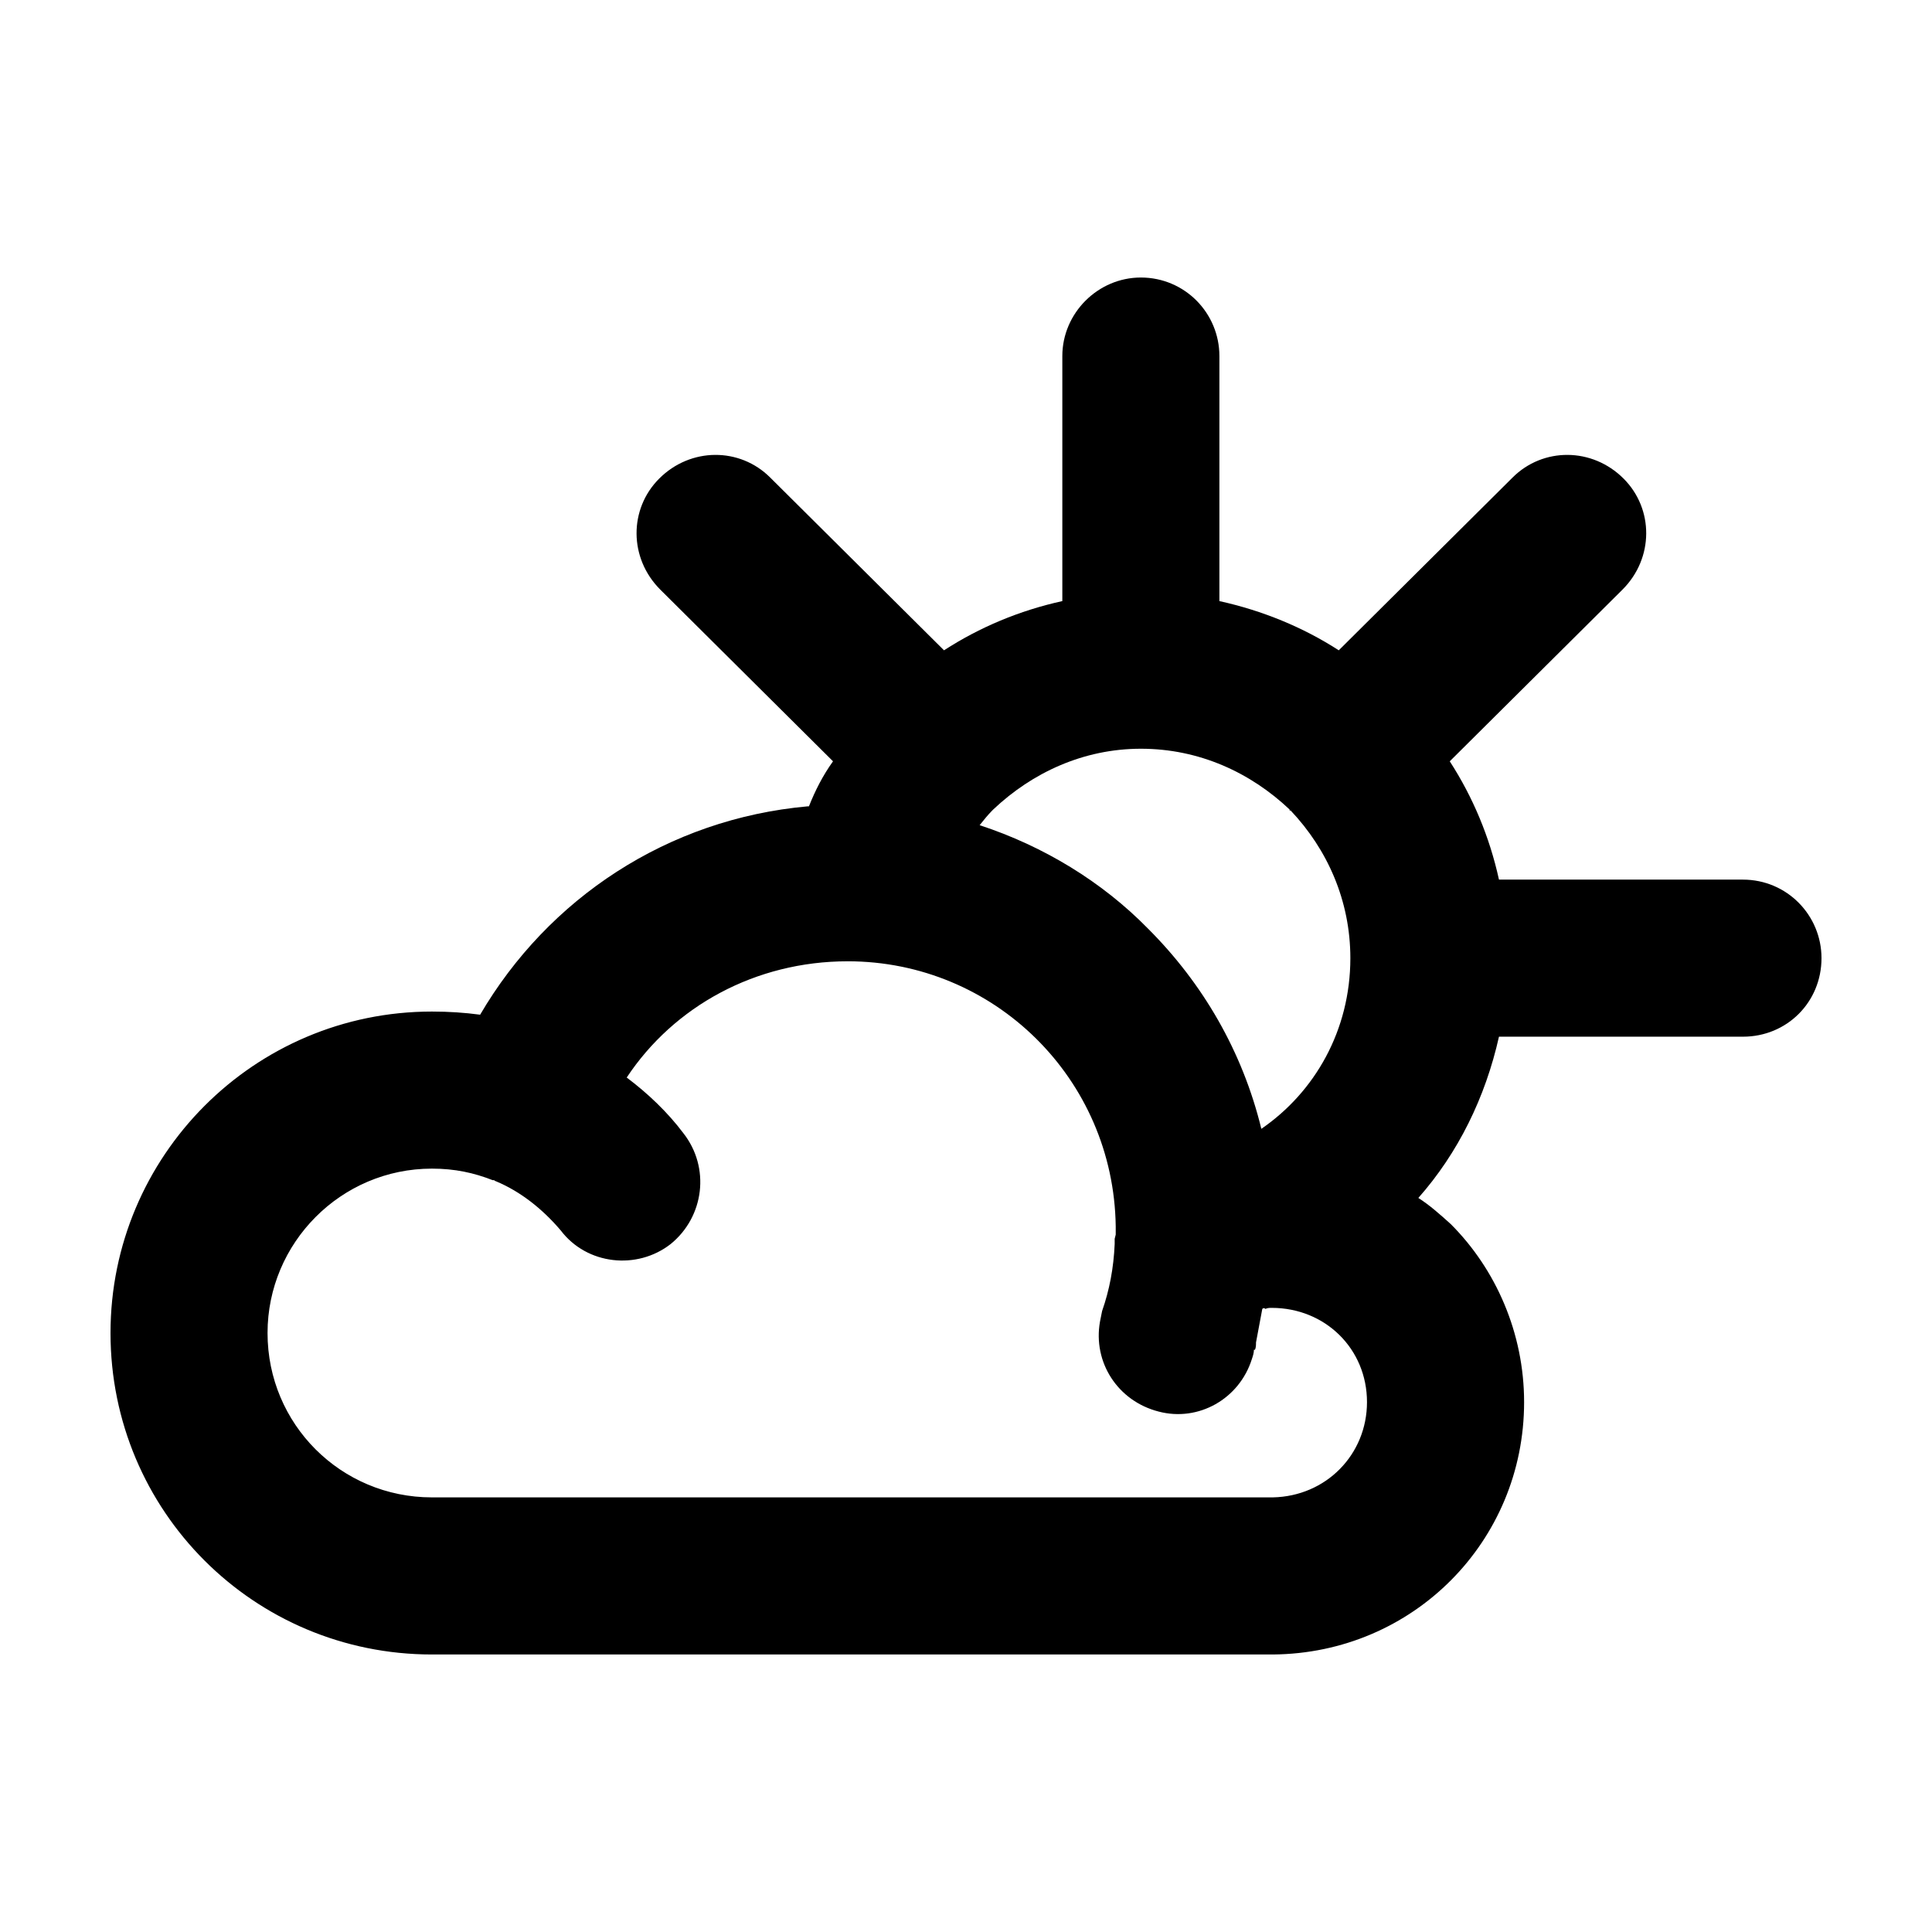 <?xml version="1.0" encoding="UTF-8"?>
<!-- Uploaded to: ICON Repo, www.iconrepo.com, Generator: ICON Repo Mixer Tools -->
<svg fill="#000000" width="800px" height="800px" version="1.1" viewBox="144 144 512 512" xmlns="http://www.w3.org/2000/svg">
 <path d="m485.75 358.52c-10.27-9.715-23.867-16.098-39.402-16.098-15.262 0-28.859 6.383-39.125 16.098l-0.277 0.277c-1.109 1.109-2.223 2.5-3.332 3.883 16.93 5.551 32.465 14.984 44.68 27.473 14.43 14.43 24.973 32.465 29.973 53 14.152-9.715 23.59-26.082 23.59-45.23 0-15.262-6.106-28.859-15.82-39.125h-0.285zm-117.11 40.234c-24.418 0-46.062 11.93-58.555 30.805 5.551 4.16 10.82 9.16 14.984 14.707 7.215 9.16 5.551 22.199-3.332 29.414-8.883 6.938-22.199 5.551-29.137-3.606-4.715-5.551-10.543-10.27-17.207-13.043-0.277 0-0.277-0.277-0.555-0.277h-0.277c-4.992-1.945-9.992-3.055-16.098-3.055-24.141 0-43.562 19.703-43.562 43.562 0 24.141 19.426 43.562 43.562 43.562h222.83c14.152-0.277 24.973-11.375 24.973-25.25 0-14.152-11.098-24.973-25.25-24.973-0.555 0-1.109 0-1.664 0.277-0.277-0.277-0.555-0.277-0.832 0l-1.664 8.883c0 0.555 0 1.387-0.277 1.945h-0.277c0 0.832-0.277 1.664-0.555 2.5-3.332 10.543-14.152 16.652-24.695 13.875-10.82-2.777-17.48-13.043-15.539-23.867l0.555-2.777c1.945-5.551 3.055-11.375 3.332-17.758v-1.387l0.277-1.109v-2.219c-0.555-39.133-32.191-70.211-71.039-70.211zm-10.266-41.07c1.664-4.16 3.606-8.047 6.383-11.93l-45.785-45.508c-8.324-8.324-8.324-21.367-0.277-29.414 8.324-8.324 21.367-8.324 29.414-0.277l46.062 45.785c9.438-6.106 19.98-10.543 31.355-13.043v-64.938c0-11.375 9.438-20.812 20.812-20.812 11.652 0 20.812 9.438 20.812 20.812v64.938c11.375 2.5 22.199 6.938 31.633 13.043l46.062-45.785c8.047-8.047 21.09-8.047 29.414 0.277 8.047 8.047 8.047 21.09-0.277 29.414l-45.785 45.508c6.106 9.438 10.543 19.98 13.043 31.355h64.66c11.652 0 20.812 9.438 20.812 20.812 0 11.652-9.16 20.812-20.812 20.812h-64.66c-3.606 16.098-10.82 30.805-21.367 42.734 3.055 1.945 5.828 4.438 8.602 6.938 11.93 11.93 19.426 28.859 19.426 47.176 0 36.91-29.414 66.598-66.598 66.875h-222.83c-47.172 0-85.188-38.016-85.188-85.195 0-46.895 38.016-85.188 85.188-85.188 4.438 0 8.602 0.277 12.766 0.832 18.035-30.805 49.672-51.891 86.855-55.223z"/>
</svg>